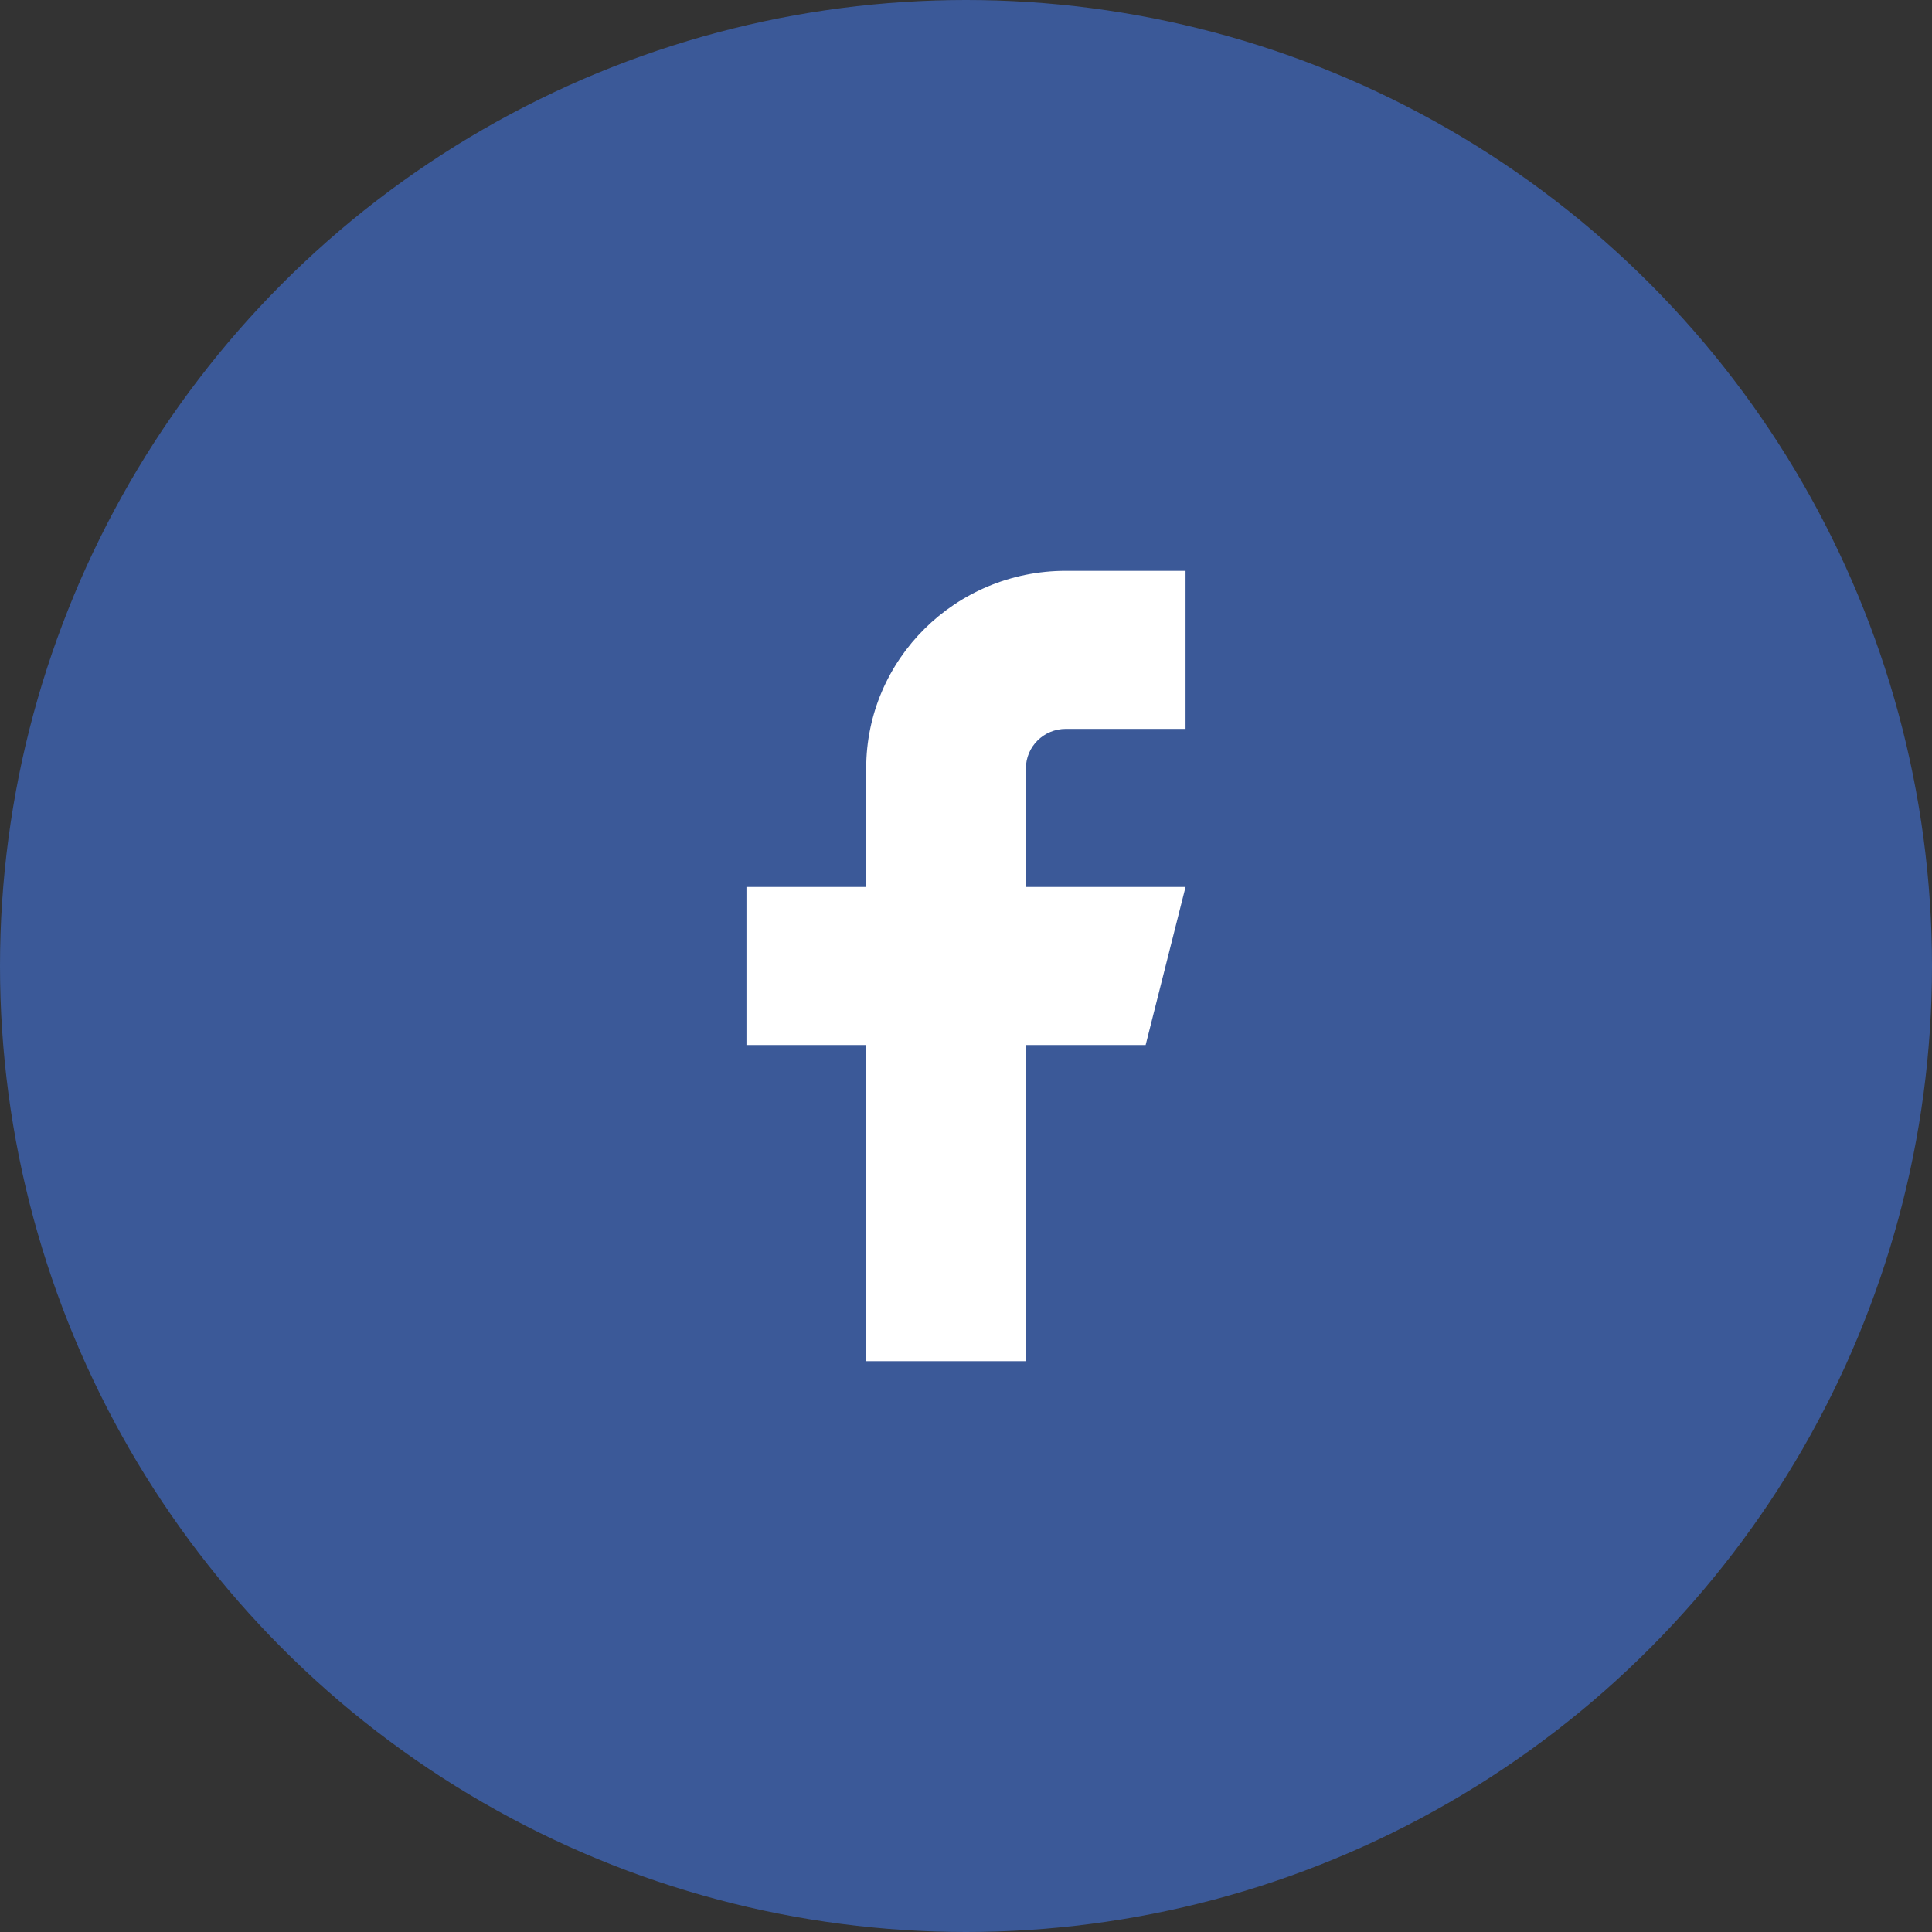 <?xml version="1.0" encoding="UTF-8"?>
<svg width="44px" height="44px" viewBox="0 0 44 44" version="1.1" xmlns="http://www.w3.org/2000/svg" xmlns:xlink="http://www.w3.org/1999/xlink">
    <rect x="0" y="0" width="44" height="44" fill="#333333" stroke="none"/>
    <title>Facebook</title>
    <g id="MVP" stroke="none" stroke-width="1" fill="none" fill-rule="evenodd">
        <g id="D_NRx__Pipeline" transform="translate(-200, -4367)">
            <g id="Content_Follow_Us" transform="translate(0, 4068)">
                <g id="Copy" transform="translate(200, 110)">
                    <g id="Facebook" transform="translate(0, 189)">
                        <circle id="area" fill="#3B5998" fill-rule="nonzero" cx="22" cy="22" r="22"></circle>
                        <path d="M27,13 L24.273,13 C21.762,13 19.727,15.015 19.727,17.5 L19.727,20.2 L17,20.2 L17,23.8 L19.727,23.8 L19.727,31 L23.364,31 L23.364,23.8 L26.091,23.8 L27,20.2 L23.364,20.2 L23.364,17.5 C23.364,17.003 23.771,16.6 24.273,16.6 L27,16.6 L27,13 Z" id="icon" fill="#FFFFFF"></path>
                    </g>
                </g>
            </g>
        </g>
    </g>
</svg>
